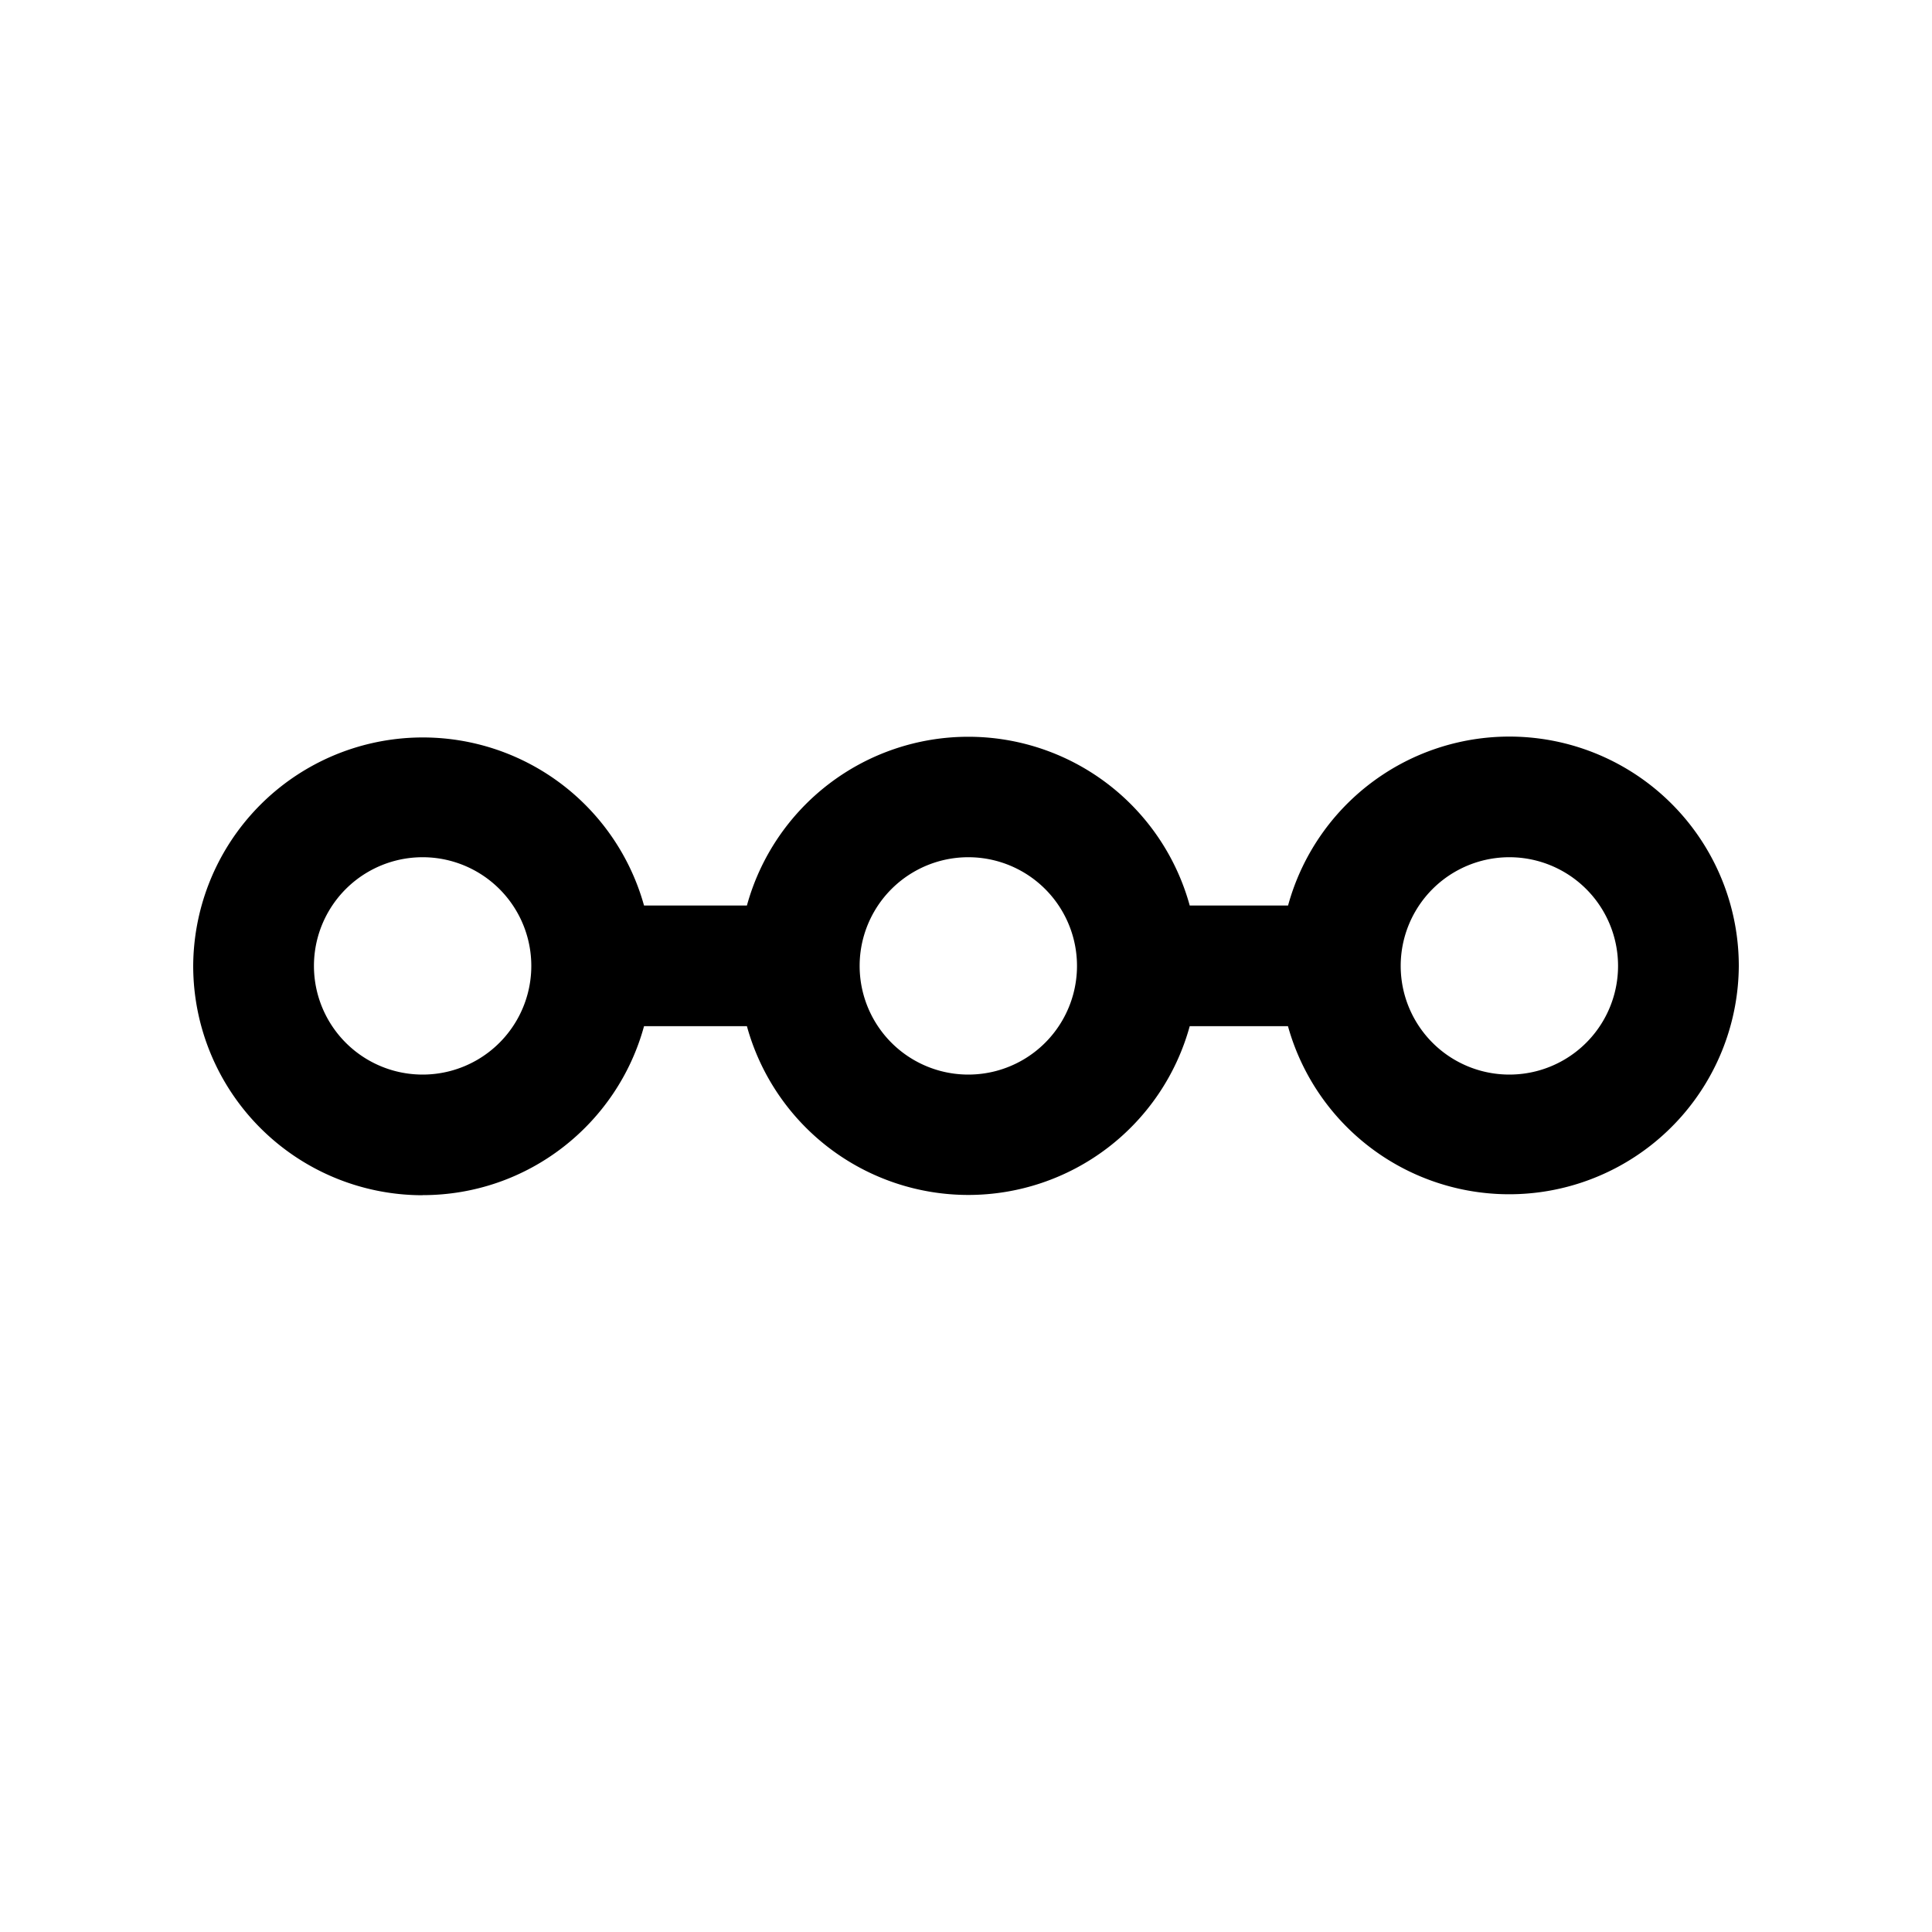 <!--
  tags: ["feature-flags","deployment","automation","gradual-release"]
-->
<svg xmlns="http://www.w3.org/2000/svg" width="20" height="20" fill="currentColor" viewBox="0 0 20 20">
  <path fill-rule="evenodd" d="M4.375 12.372c1.094 0 2.017-.74 2.292-1.749h1.065a2.377 2.377 0 0 0 4.584 0h1.017A2.377 2.377 0 0 0 18 10a2.375 2.375 0 0 0-4.666-.626h-1.018a2.377 2.377 0 0 0-4.584 0H6.667A2.377 2.377 0 0 0 2 10a2.375 2.375 0 0 0 2.375 2.373ZM5.5 9.999a1.125 1.125 0 0 1-2.25 0 1.125 1.125 0 0 1 2.25 0Zm5.649 0a1.125 1.125 0 0 1-2.25 0 1.125 1.125 0 0 1 2.25 0Zm5.601 0a1.125 1.125 0 0 1-2.25 0 1.125 1.125 0 0 1 2.25 0Z" clip-rule="evenodd"/>
</svg>
